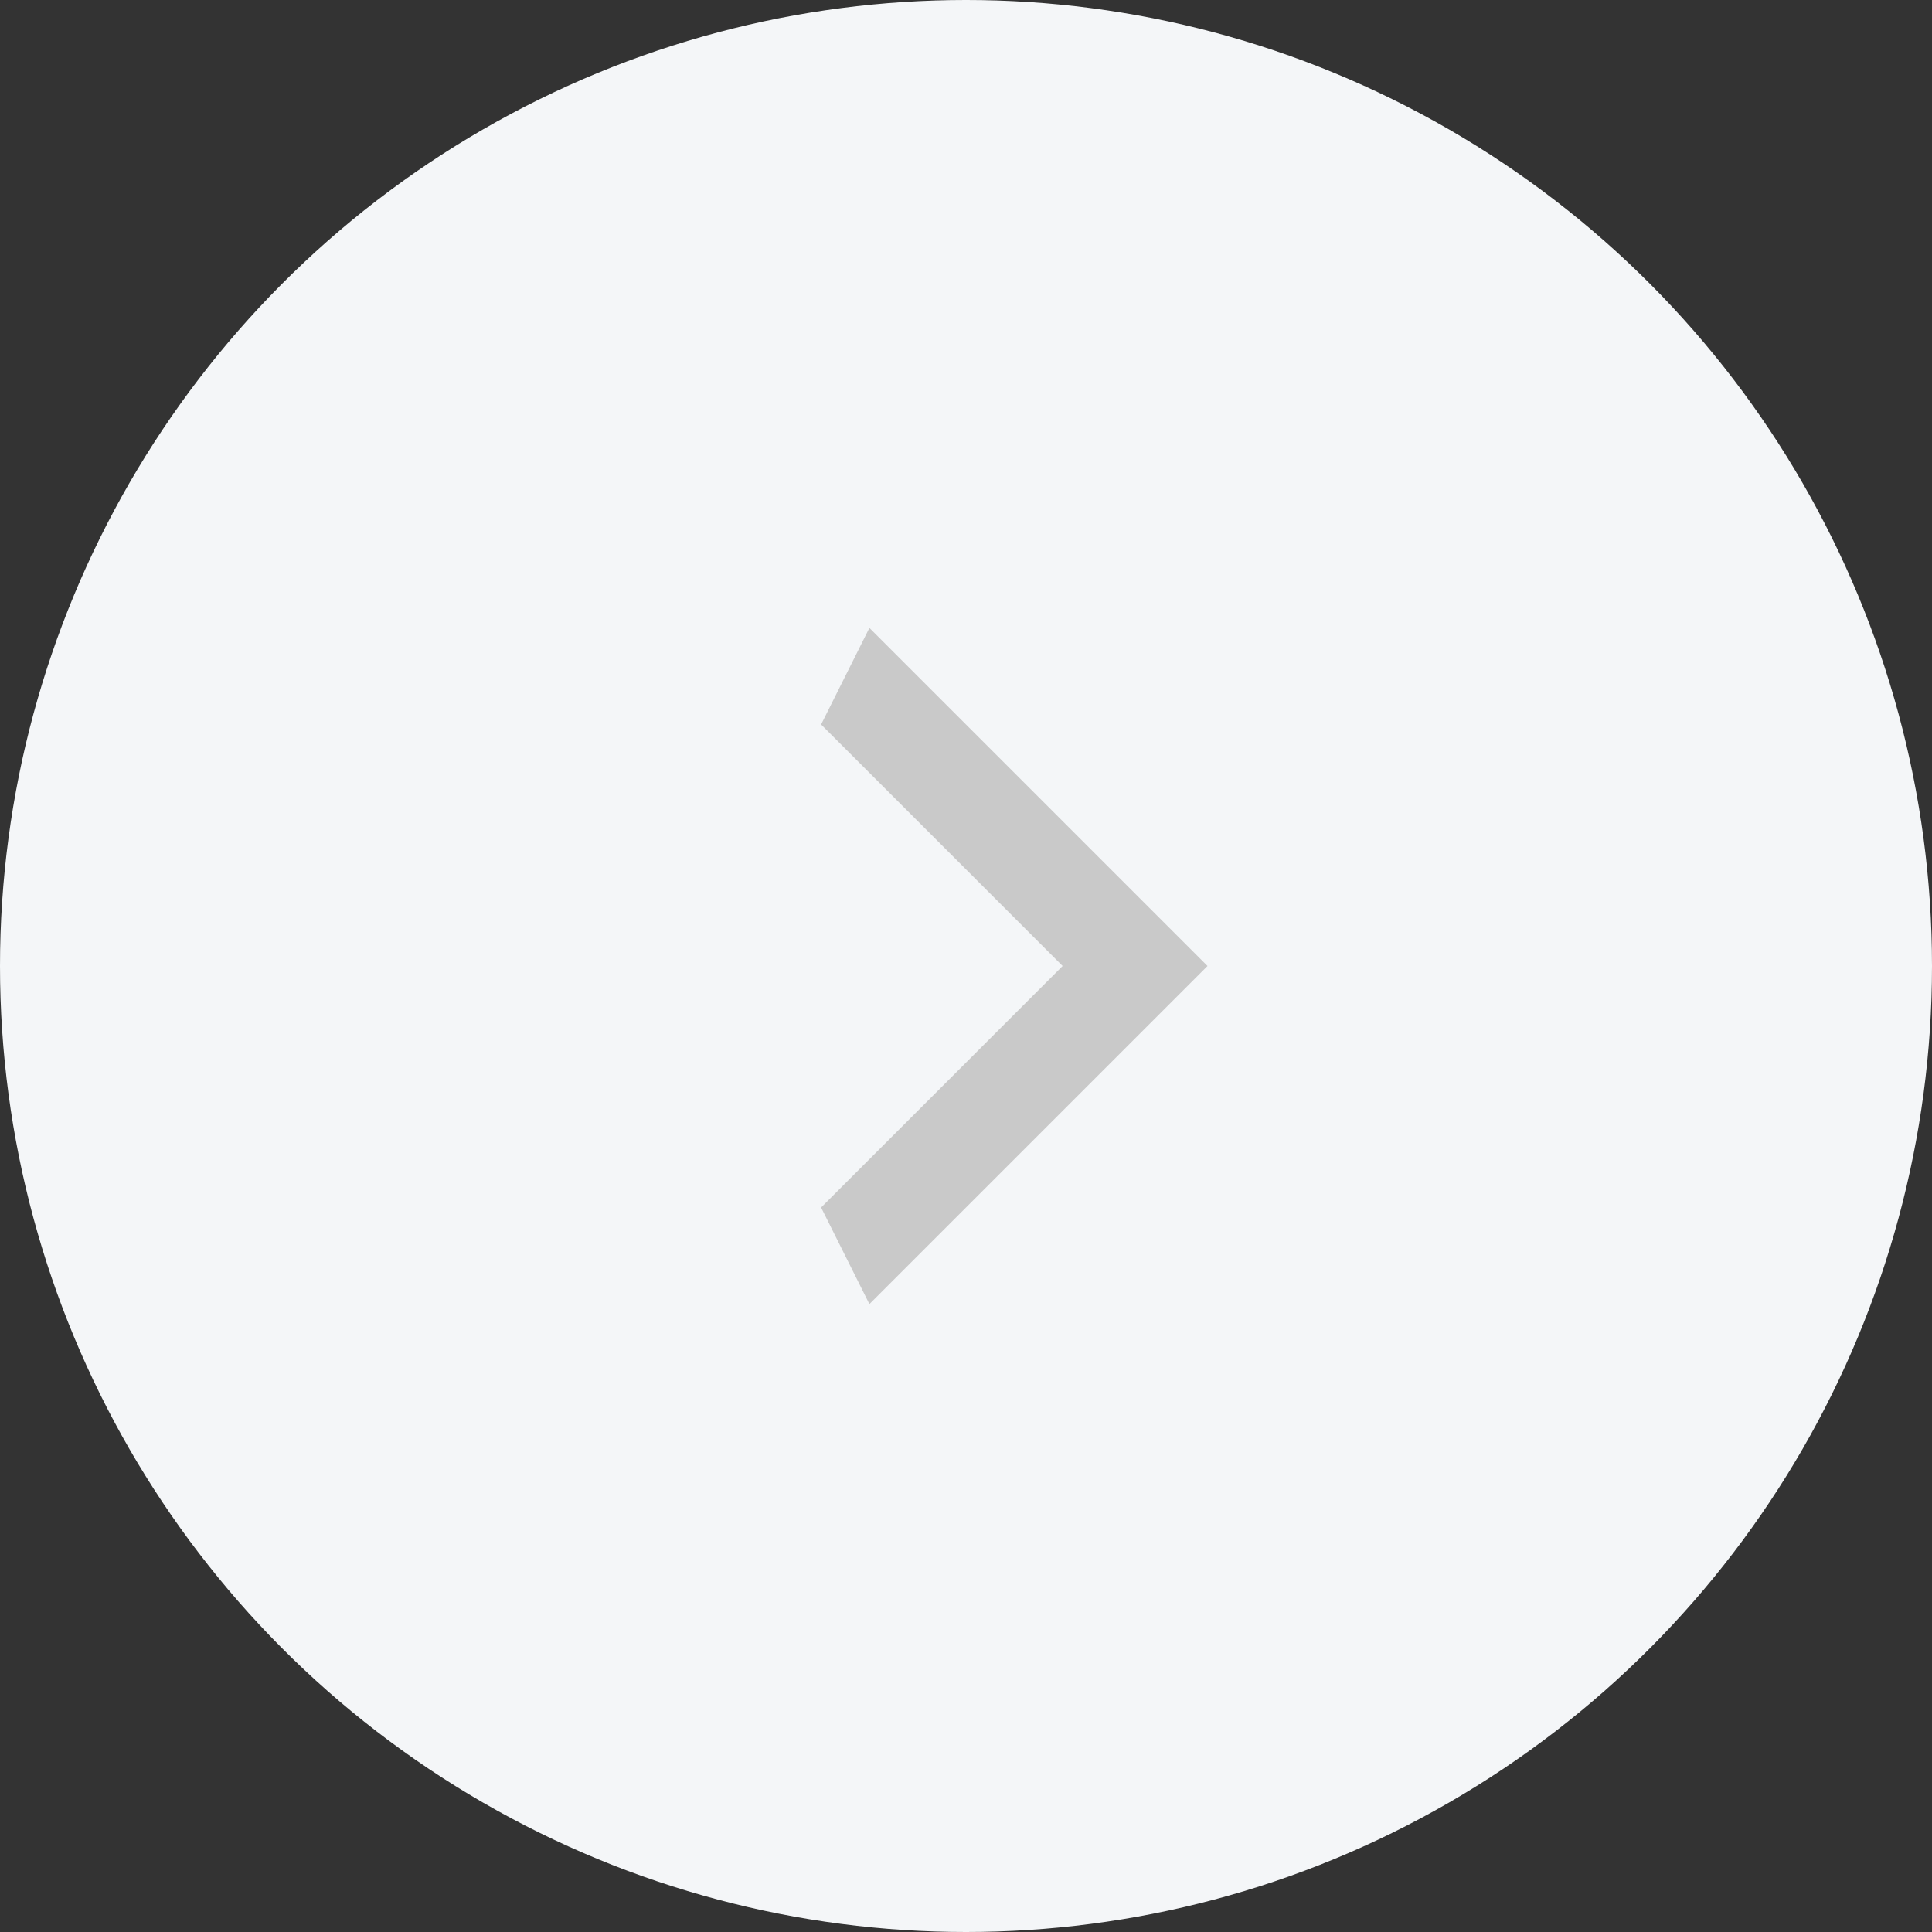 <?xml version="1.0" encoding="UTF-8"?> <svg xmlns="http://www.w3.org/2000/svg" width="40" height="40" viewBox="0 0 40 40" fill="none"><rect x="0" y="0" width="40" height="40" fill="#333333" stroke="none"/> <circle cx="20" cy="20" r="20" transform="rotate(-180 20 20)" fill="#F4F6F8"></circle> <path d="M17 25L22 20L17 15L18 13L25 20L18 27L17 25Z" fill="#C9C9C9"></path> </svg> 